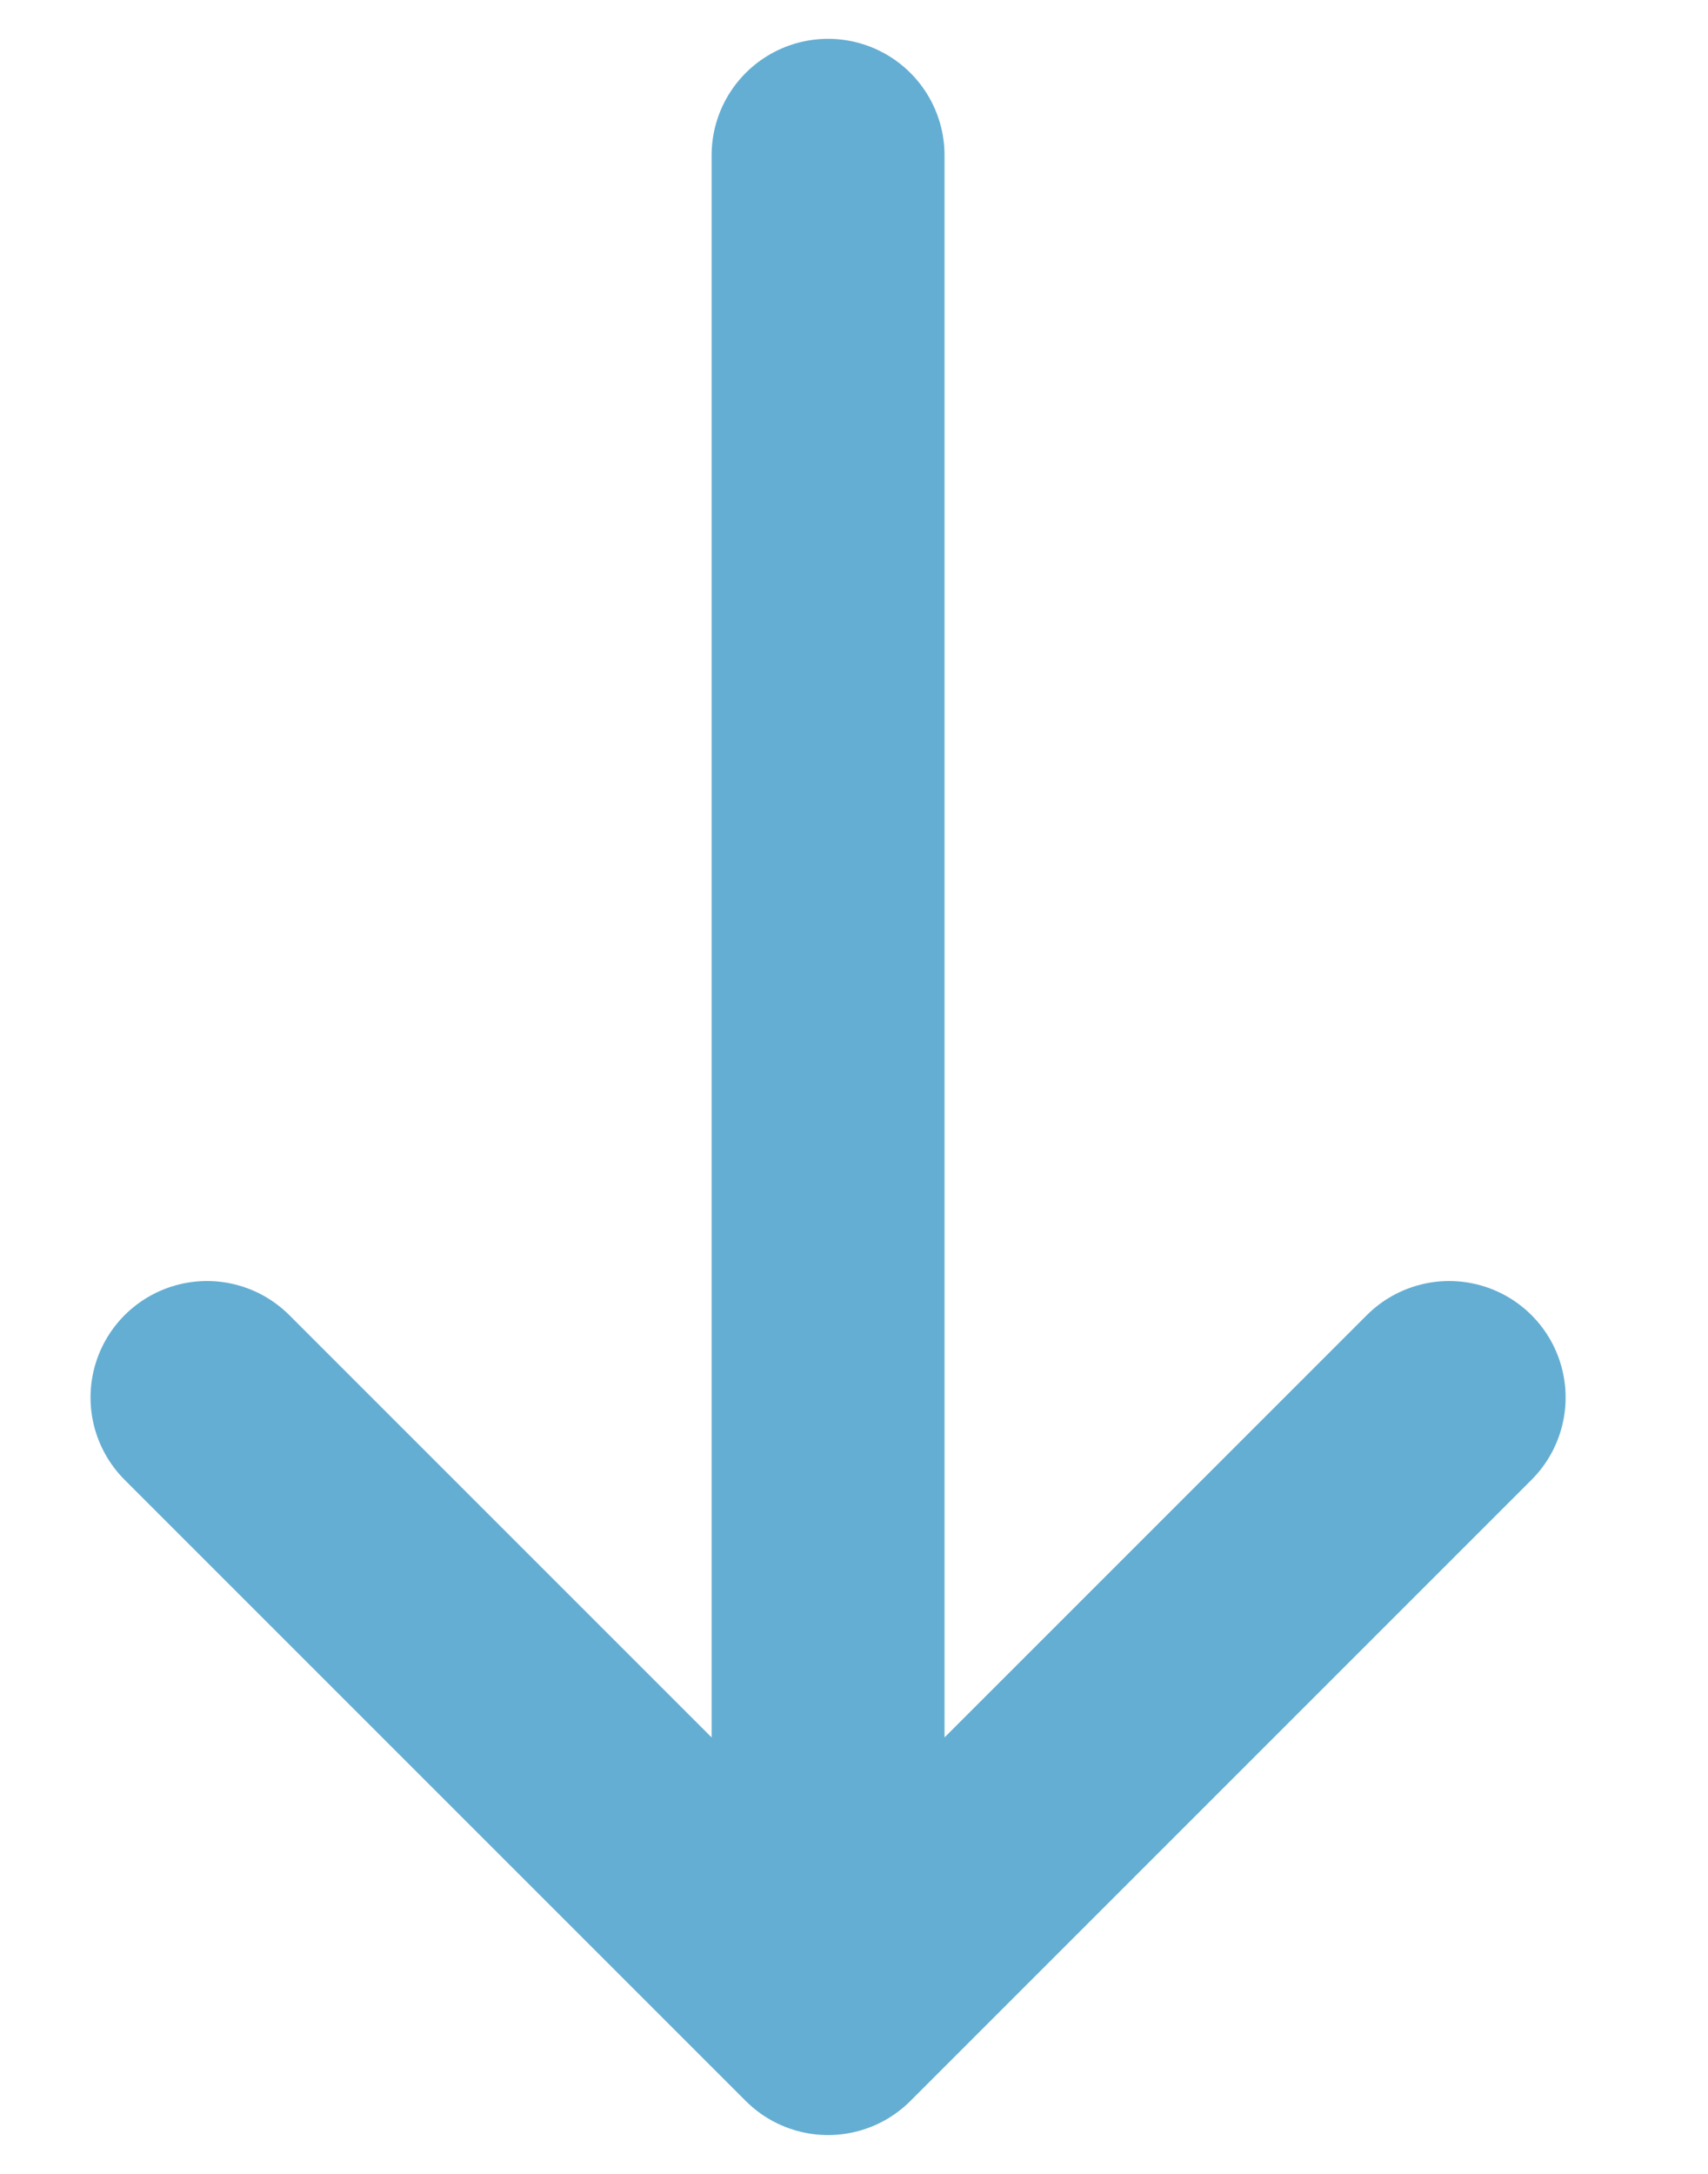 <svg width="11" height="14" viewBox="0 0 11 14" fill="none" xmlns="http://www.w3.org/2000/svg">
<path d="M1.333 9L5.333 13M5.333 13L9.333 9M5.333 13V1" stroke="#64AED3" stroke-width="1.5" stroke-linecap="round" stroke-linejoin="round"/>
</svg>
